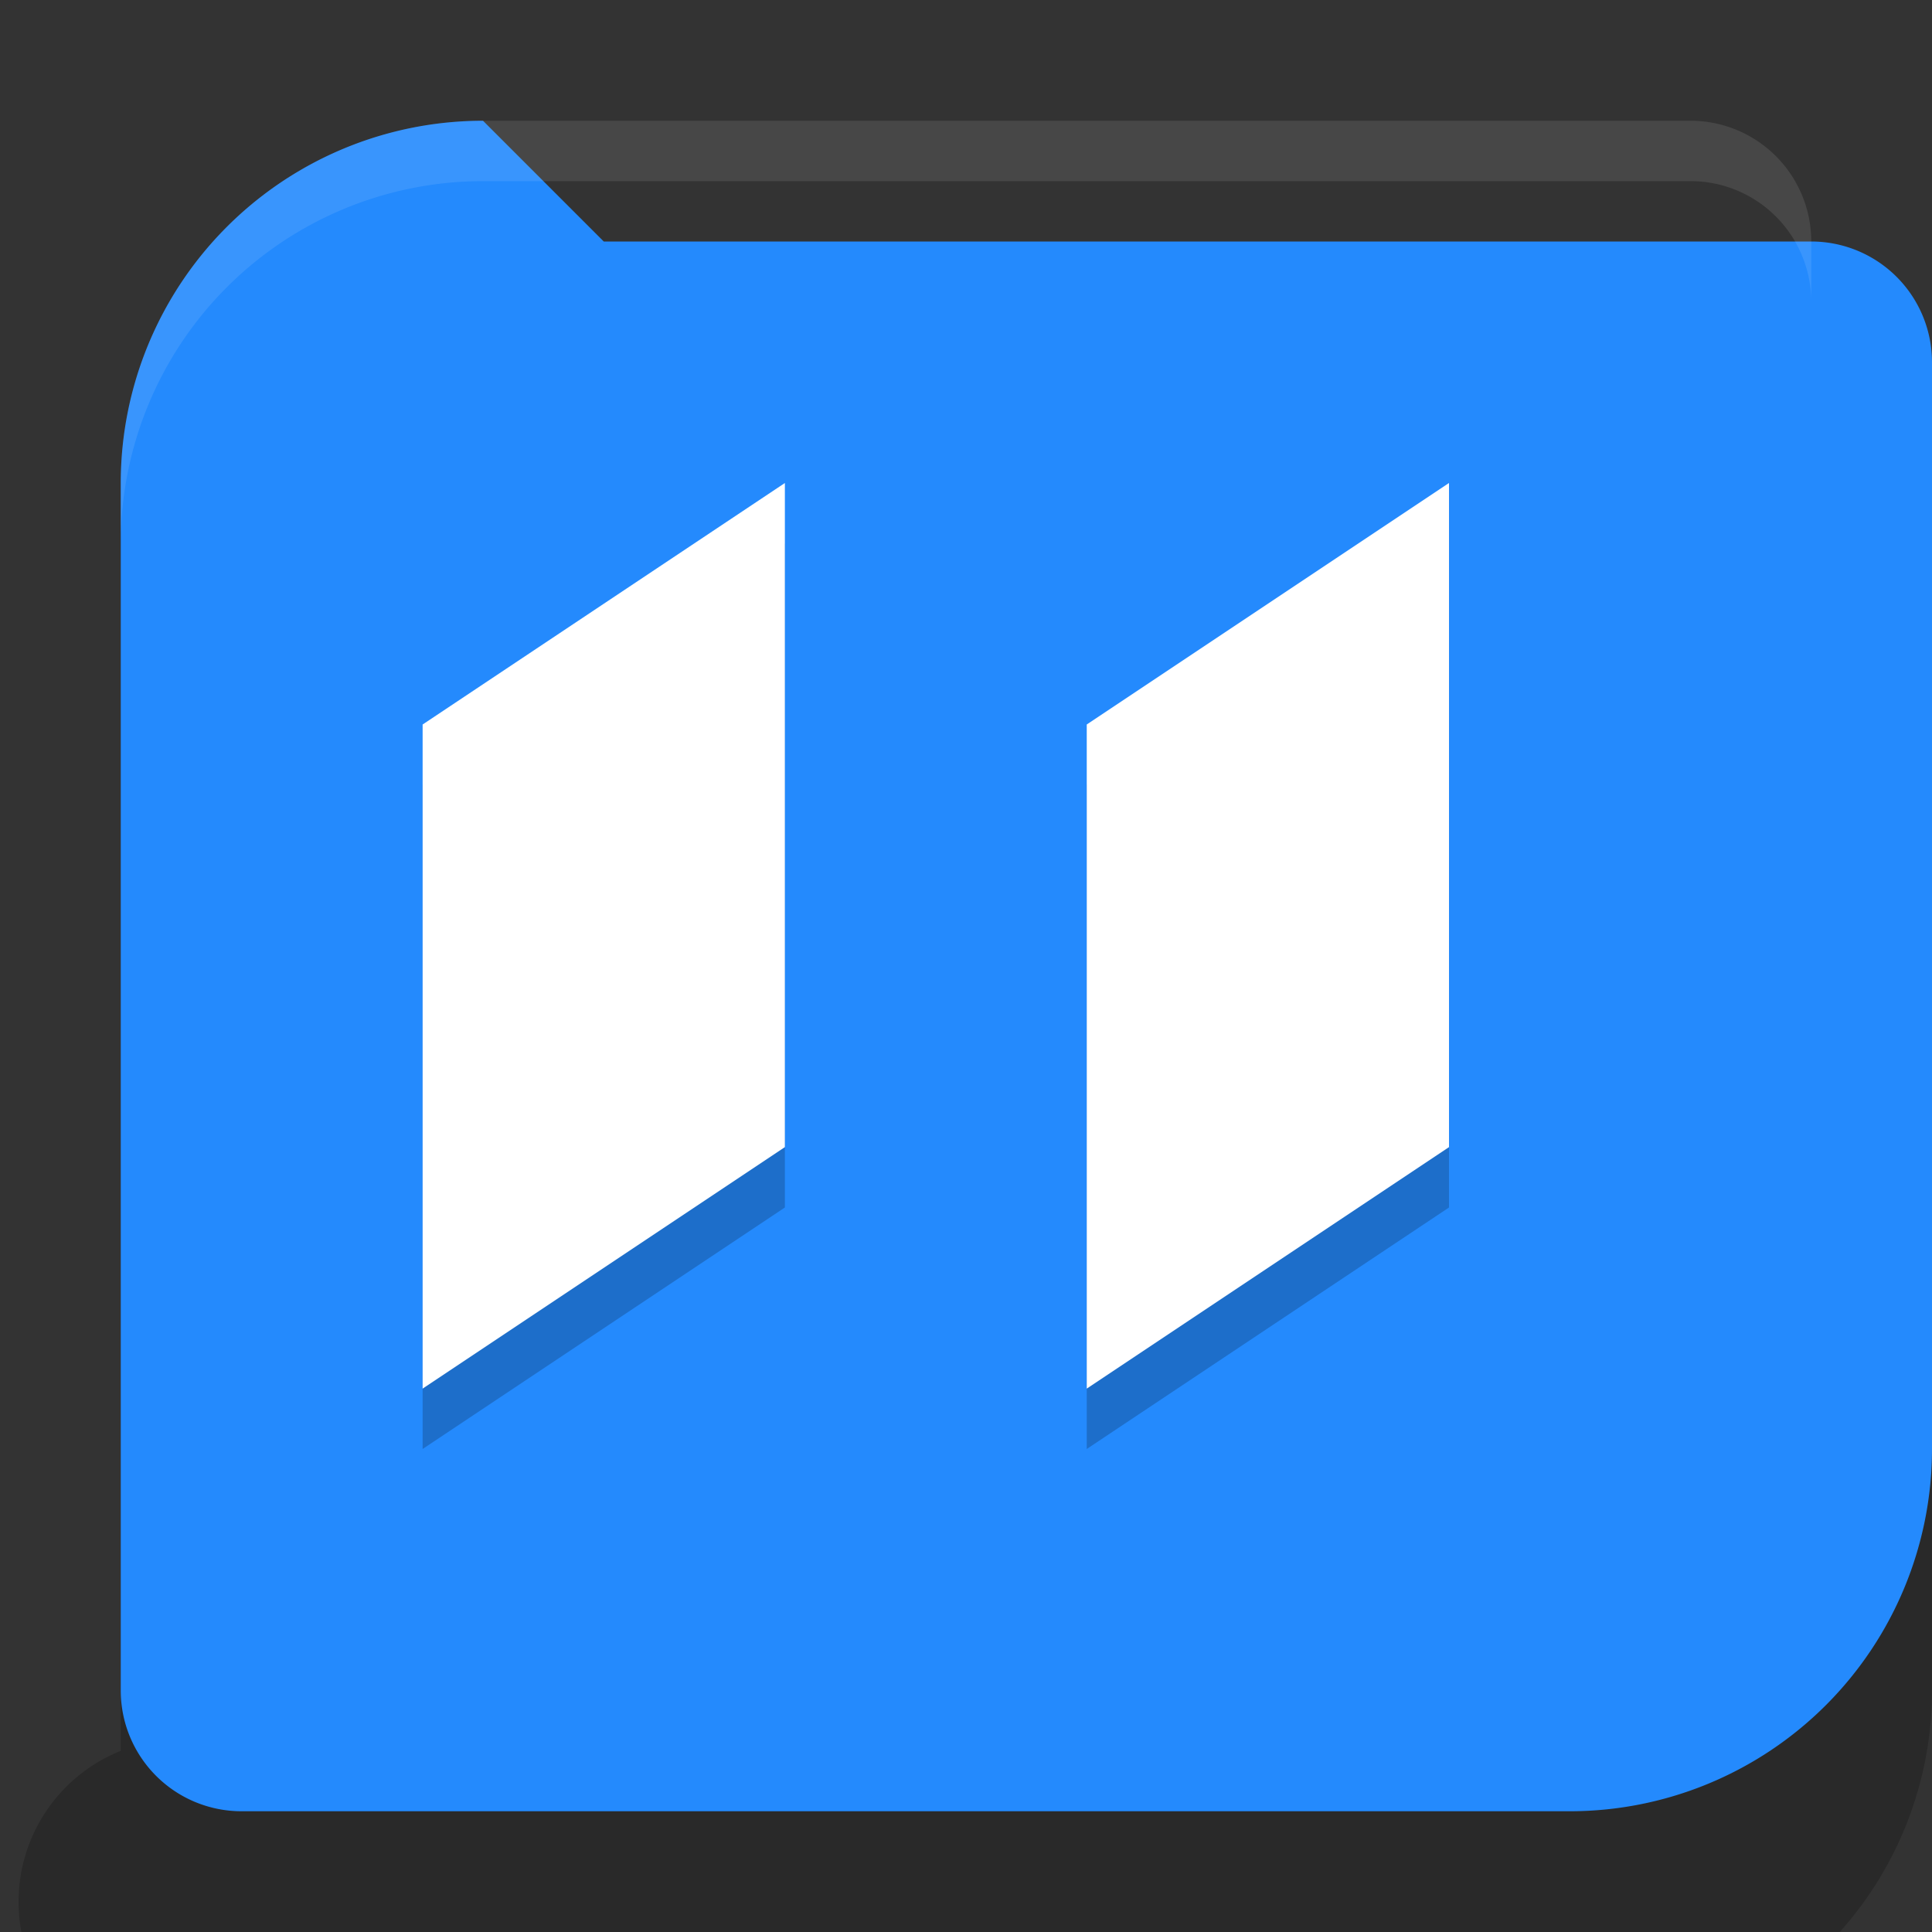 <svg xmlns="http://www.w3.org/2000/svg" width="32" height="32" version="1">
 <rect width="100%" height="100%" fill="#333333" stroke="none"/>
 <path style="opacity:0.2" width="28" height="28" x="2" y="3" d="m 8,3 h 20 a 2,2 45 0 1 2,2 v 20 a 6,6 135 0 1 -6,6 H 4 A 2,2 45 0 1 2,29 V 9 A 6,6 135 0 1 8,3 Z"/>
 <path style="fill:#248afd" width="28" height="28" x="2" y="2" d="m 8,2 h 20 a 2,2 45 0 1 2,2 V 24 a 6,6 135 0 1 -6,6 H 4 A 2,2 45 0 1 2,28 V 8 a 6,6 135 0 1 6,-6 z"/>
 <path style="fill:#ffffff;opacity:0.1" d="M 8 2 A 6 6 0 0 0 2 8 L 2 9 A 6 6 0 0 1 8 3 L 28 3 A 2 2 0 0 1 30 5 L 30 4 A 2 2 0 0 0 28 2 L 8 2 z"/>
 <path style="opacity:0.2" d="m 18,13 6,-4 v 11 l -6,4 z"/>
 <path style="opacity:0.2" d="M 7,13 13,9 V 20 L 7,24 Z"/>
 <path style="fill:#ffffff" d="M 18,12 24,8 V 19 l -6,4 z"/>
 <path style="fill:#ffffff" d="M 7,12 13,8 V 19 l -6,4 z"/>
</svg>
